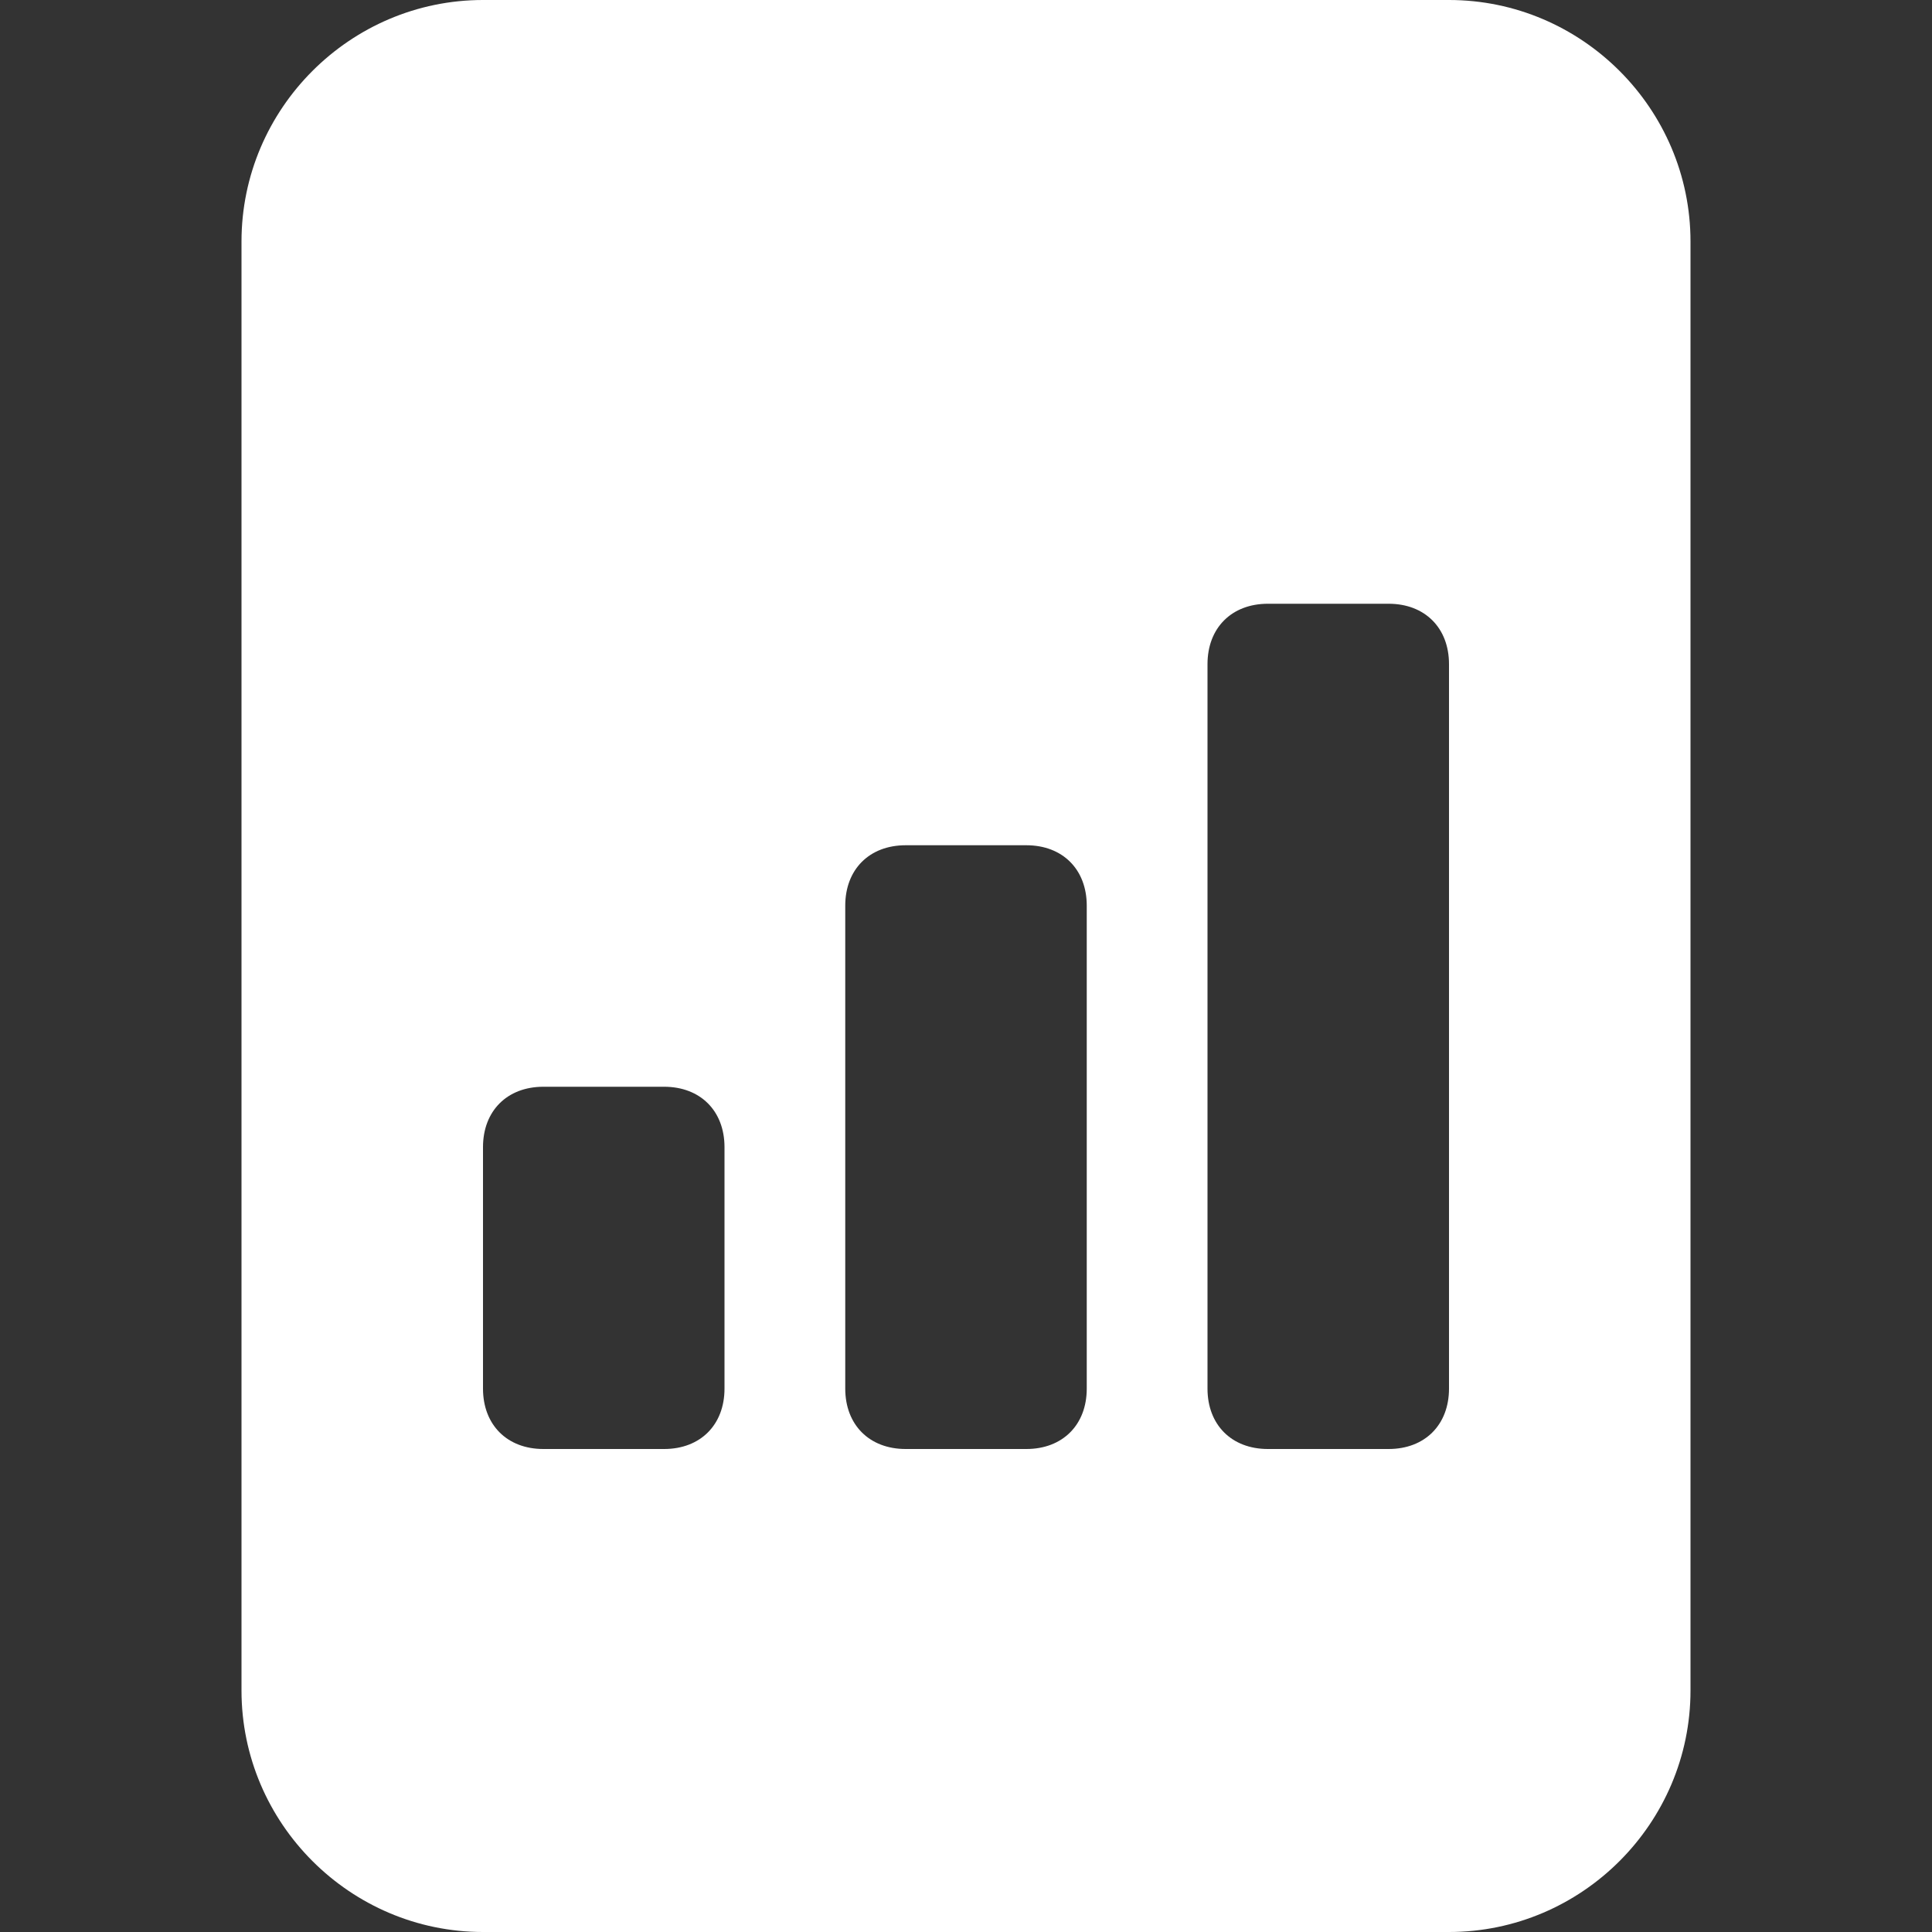 <?xml version="1.0" encoding="utf-8"?>
<!-- Generator: Adobe Illustrator 26.2.1, SVG Export Plug-In . SVG Version: 6.00 Build 0)  -->
<svg version="1.1" id="Capa_1" xmlns="http://www.w3.org/2000/svg" xmlns:xlink="http://www.w3.org/1999/xlink" x="0px" y="0px"
	 viewBox="0 0 16 16" style="enable-background:new 0 0 16 16;" xml:space="preserve">
<rect x="0" y="0" width="16" height="16" fill="#333333" stroke="none"/>
<style type="text/css">
	.st0{fill:#FFFFFF;}
</style>
<path class="st0" d="M12,0H4C2.9,0,2,0.9,2,2v12c0,1.1,0.9,2,2,2h8c1.1,0,2-0.9,2-2V2C14,0.9,13.1,0,12,0z M10,11.5v-6
	C10,5.2,10.2,5,10.5,5h1C11.8,5,12,5.2,12,5.5v6c0,0.3-0.2,0.5-0.5,0.5h-1C10.2,12,10,11.8,10,11.5z M7.5,12C7.2,12,7,11.8,7,11.5
	v-4C7,7.2,7.2,7,7.5,7h1C8.8,7,9,7.2,9,7.5v4C9,11.8,8.8,12,8.5,12H7.5z M4.5,12C4.2,12,4,11.8,4,11.5v-2C4,9.2,4.2,9,4.5,9h1
	C5.8,9,6,9.2,6,9.5v2C6,11.8,5.8,12,5.5,12H4.5z"/>
</svg>
